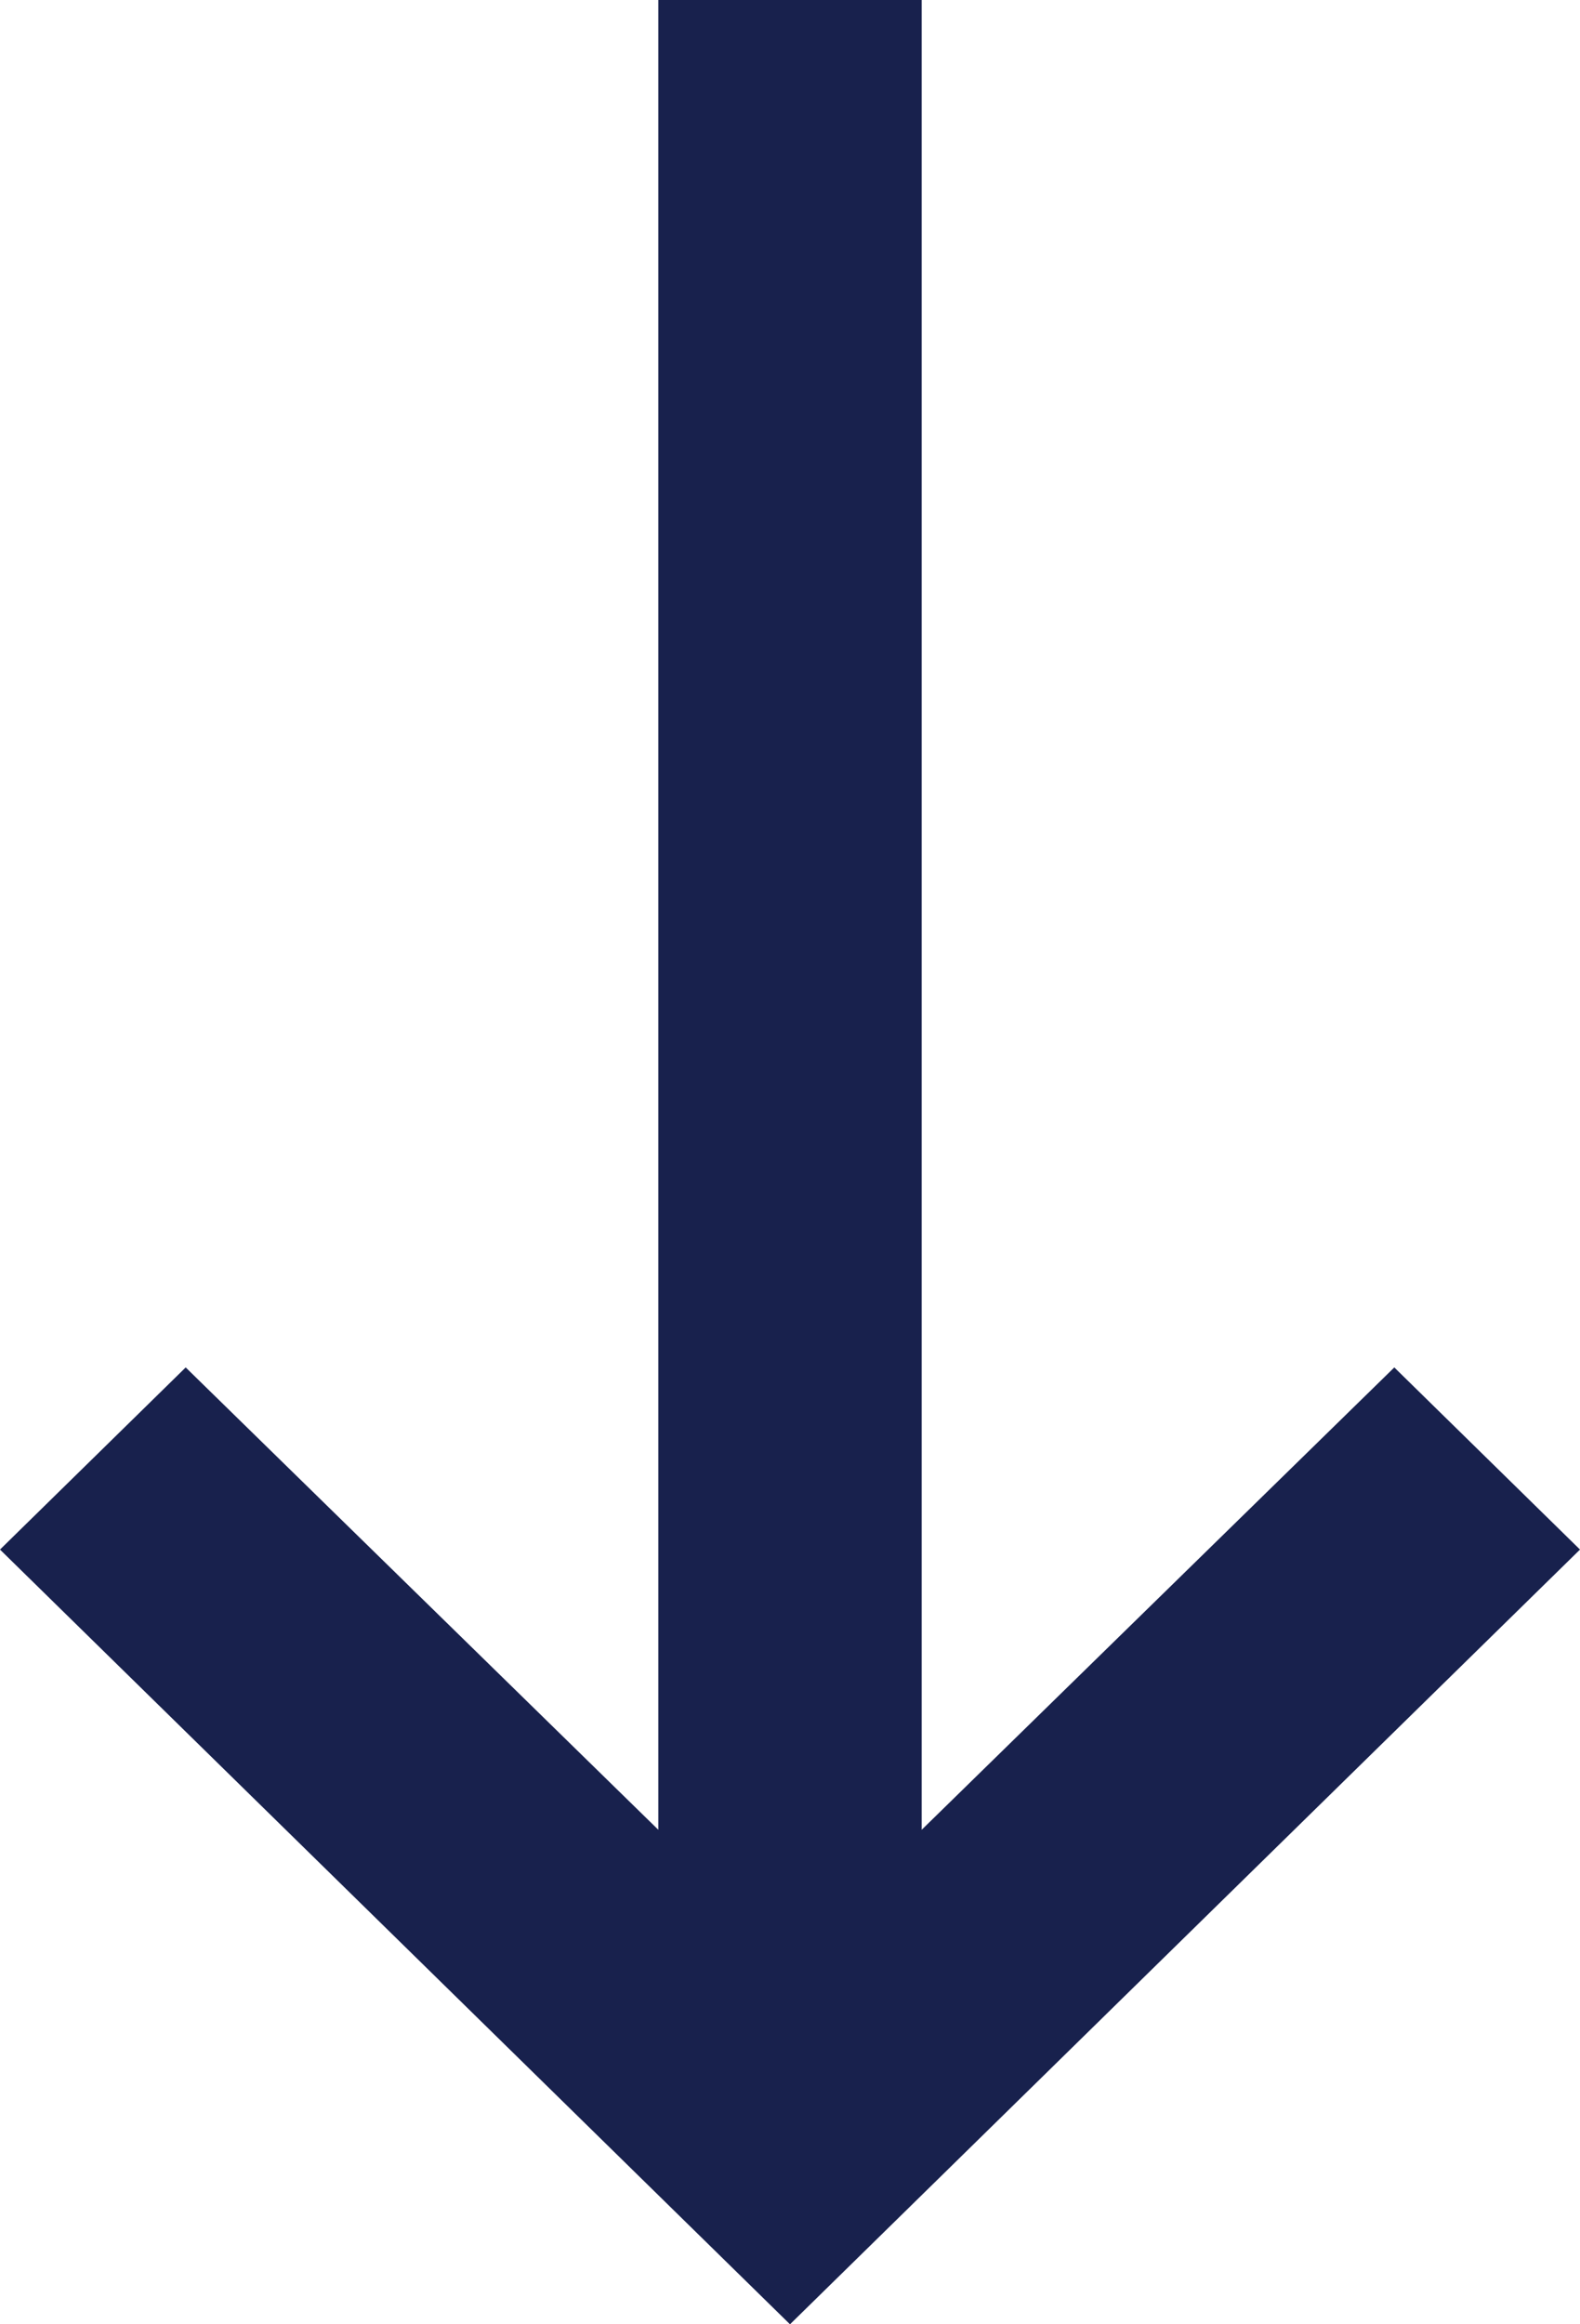 <svg xmlns="http://www.w3.org/2000/svg" width="17" height="25" viewBox="0 0 17 25" fill="none"><path d="M7.083 0L7.083 19.681L1.998 14.708L0 16.667L8.5 25L17 16.667L15.002 14.708L9.917 19.681L9.917 0H7.083Z" fill="#18214D"></path></svg>